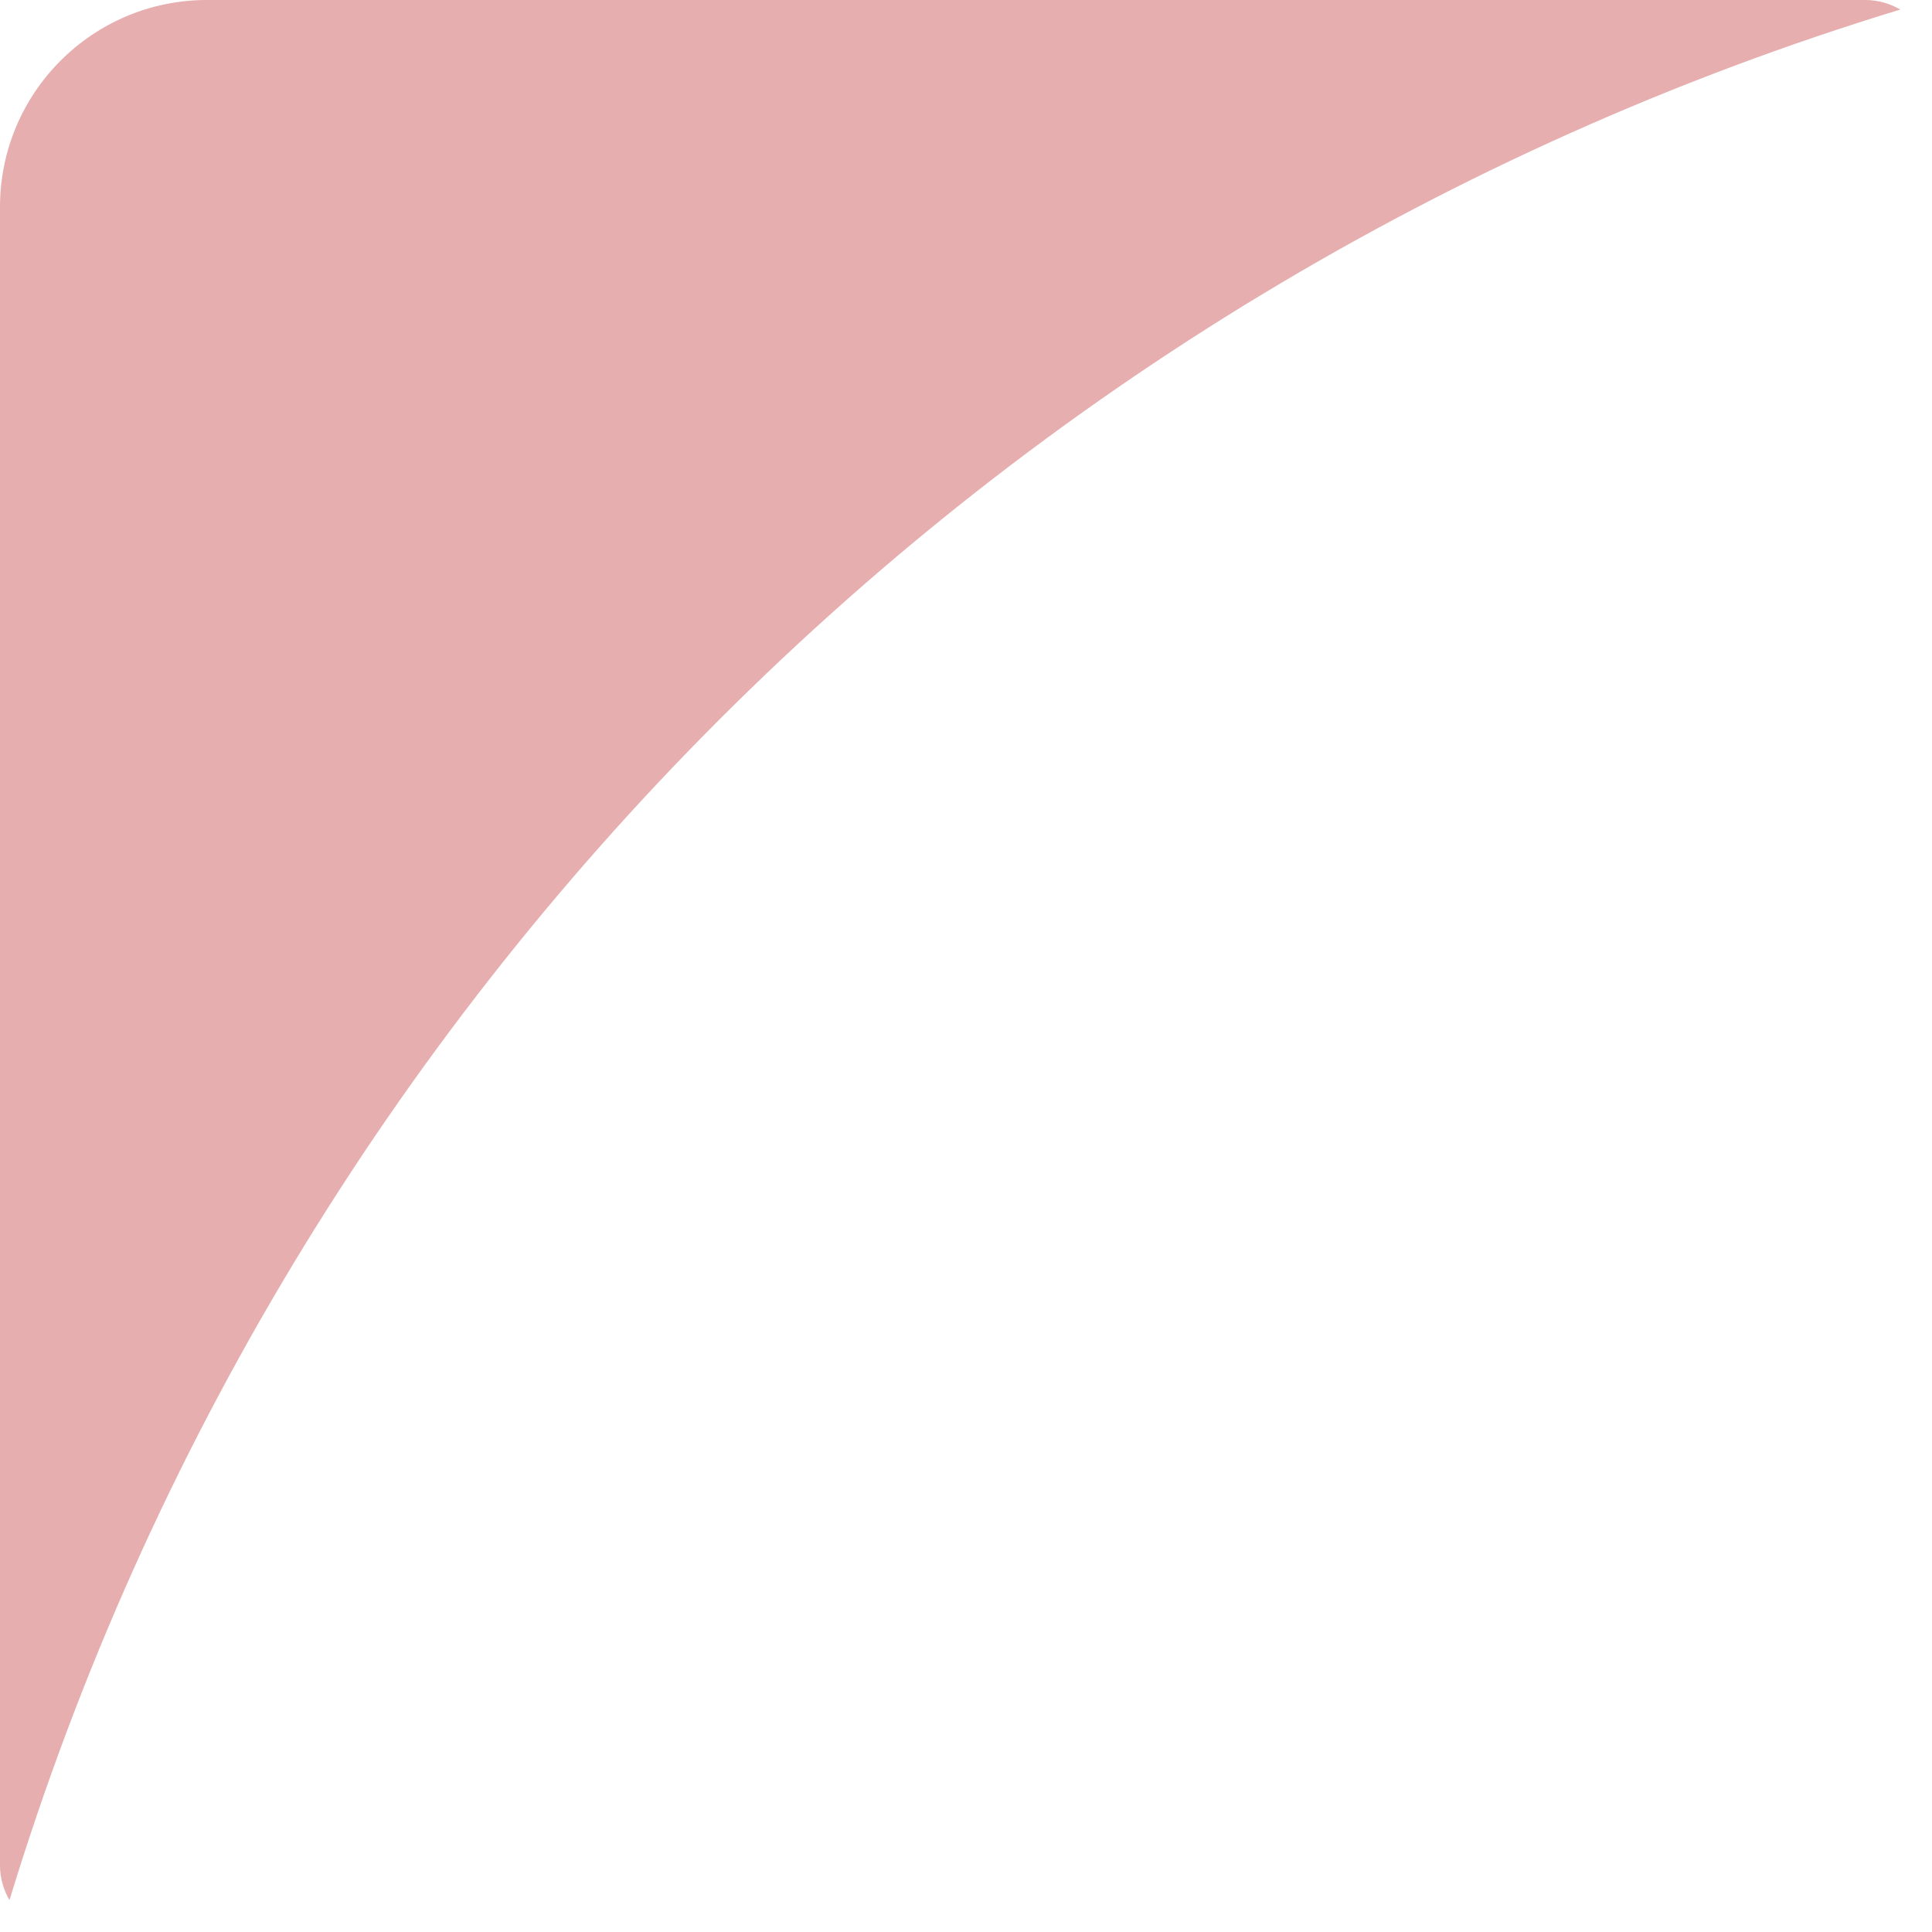 <svg width="56" height="56" viewBox="0 0 56 56" fill="none" xmlns="http://www.w3.org/2000/svg">
<path id="Subtract" fill-rule="evenodd" clip-rule="evenodd" d="M55.08 0.277C54.782 0.101 54.435 0 54.064 0H6C2.686 0 0 2.686 0 6V54.064C0 54.433 0.1 54.779 0.275 55.076C8.255 28.903 28.906 8.254 55.08 0.277Z" fill="#E6AEAE"/>
</svg>

